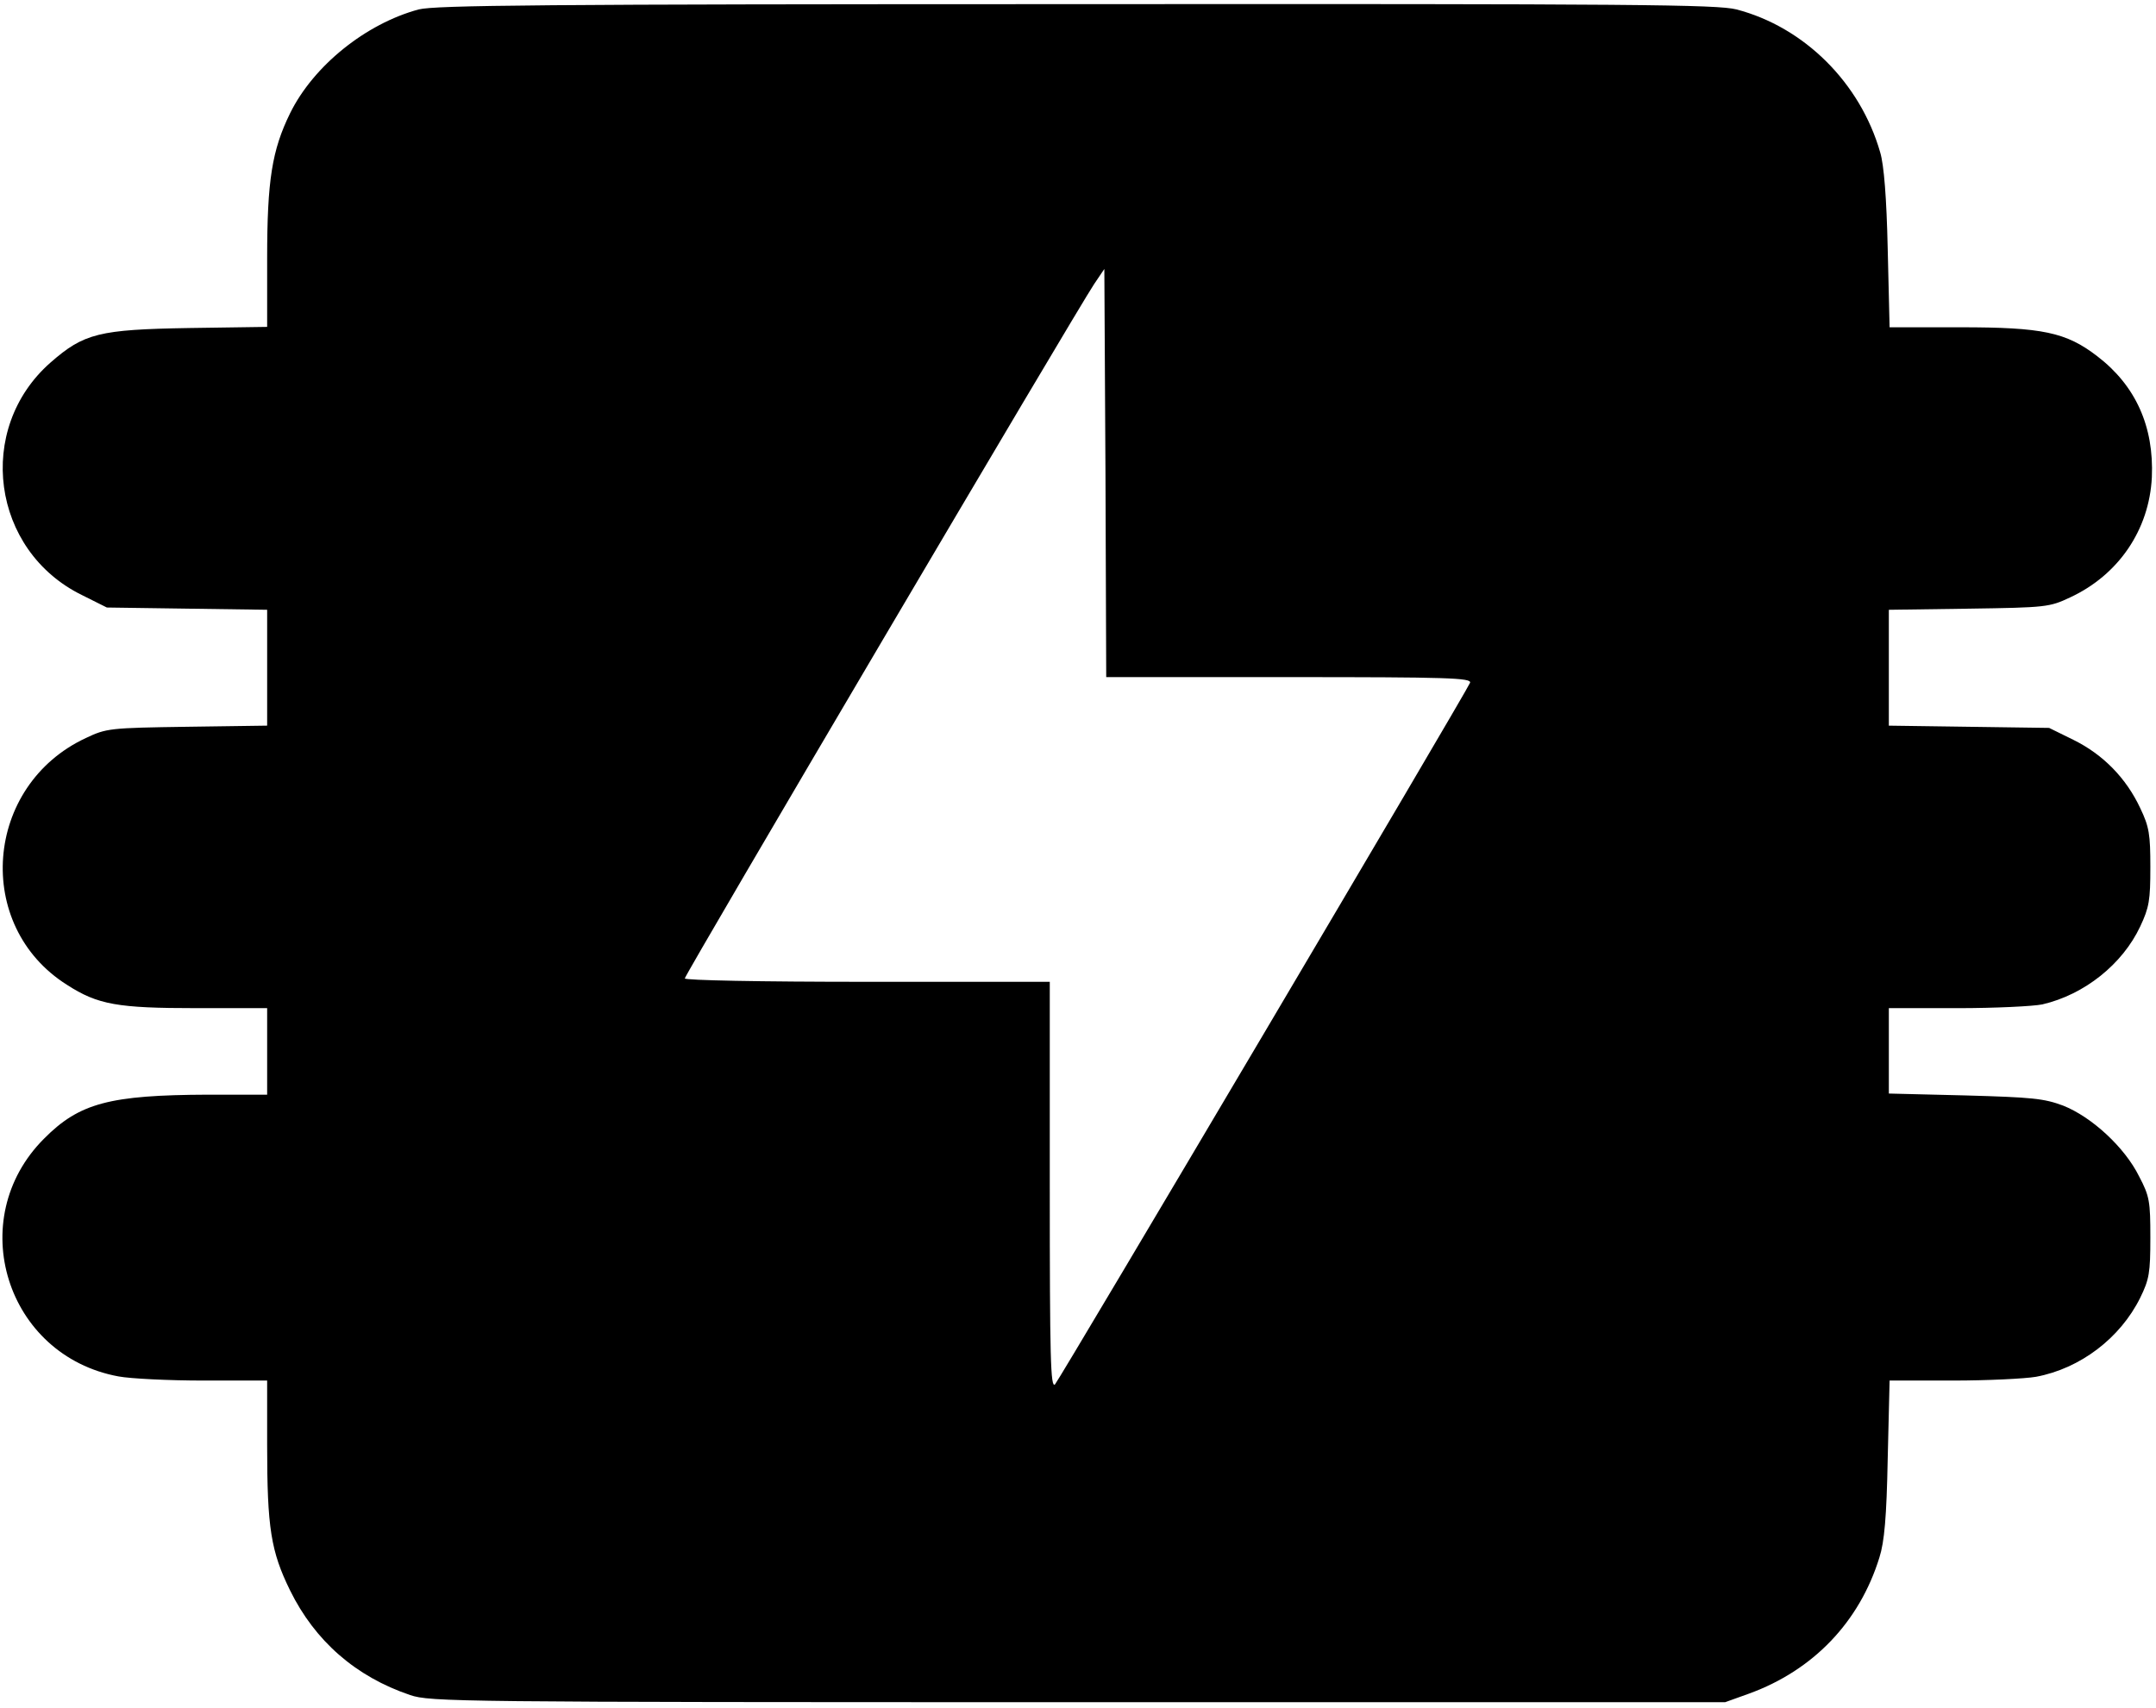 <?xml version="1.0" standalone="no"?>
<!DOCTYPE svg PUBLIC "-//W3C//DTD SVG 20010904//EN"
 "http://www.w3.org/TR/2001/REC-SVG-20010904/DTD/svg10.dtd">
<svg version="1.0" xmlns="http://www.w3.org/2000/svg"
 width="573pt" height="454pt" viewBox="0 0 573 454"
 preserveAspectRatio="xMidYMid meet">

<g transform="translate(0,454) scale(0.1,-0.1)"
fill="#000000" stroke="none">
<path d="M1113 4515 c-141 -38 -280 -150 -342 -276 -48 -98 -61 -178 -61 -386
l0 -182 -207 -3 c-240 -4 -280 -14 -369 -92 -200 -176 -157 -500 84 -618 l66
-33 213 -3 213 -3 0 -154 0 -154 -212 -3 c-207 -3 -215 -4 -270 -30 -270 -126
-299 -499 -50 -656 82 -53 135 -62 344 -62 l188 0 0 -115 0 -115 -157 0 c-261
-1 -342 -22 -436 -117 -214 -214 -101 -577 198 -632 32 -6 134 -11 227 -11
l168 0 0 -172 c0 -220 10 -282 61 -386 66 -134 174 -229 319 -278 53 -18 121
-19 1775 -19 l1720 0 64 23 c170 62 293 190 346 362 13 41 19 106 22 263 l5
207 168 0 c92 0 192 5 221 10 118 22 224 103 277 210 24 49 27 66 27 160 0 96
-2 110 -30 163 -38 77 -126 158 -202 188 -51 19 -82 22 -260 27 l-203 5 0 113
0 114 183 0 c100 0 201 5 225 10 112 26 213 107 260 207 24 51 27 70 27 158 0
87 -3 107 -27 157 -37 79 -98 142 -177 181 l-65 32 -213 3 -213 3 0 154 0 154
213 3 c205 3 214 4 269 30 129 60 210 180 217 319 6 135 -43 244 -145 322 -83
64 -146 77 -364 77 l-188 0 -5 208 c-3 136 -10 224 -20 257 -53 185 -202 333
-382 380 -52 13 -263 15 -1755 14 -1424 0 -1703 -3 -1747 -14z m2313 -1775
c422 0 485 -2 481 -15 -10 -25 -1089 -1849 -1103 -1865 -12 -12 -14 68 -14
528 l0 542 -485 0 c-287 0 -485 4 -485 9 0 10 1041 1776 1088 1846 l27 40 3
-542 2 -543 486 0z"/>
</g>
</svg>
